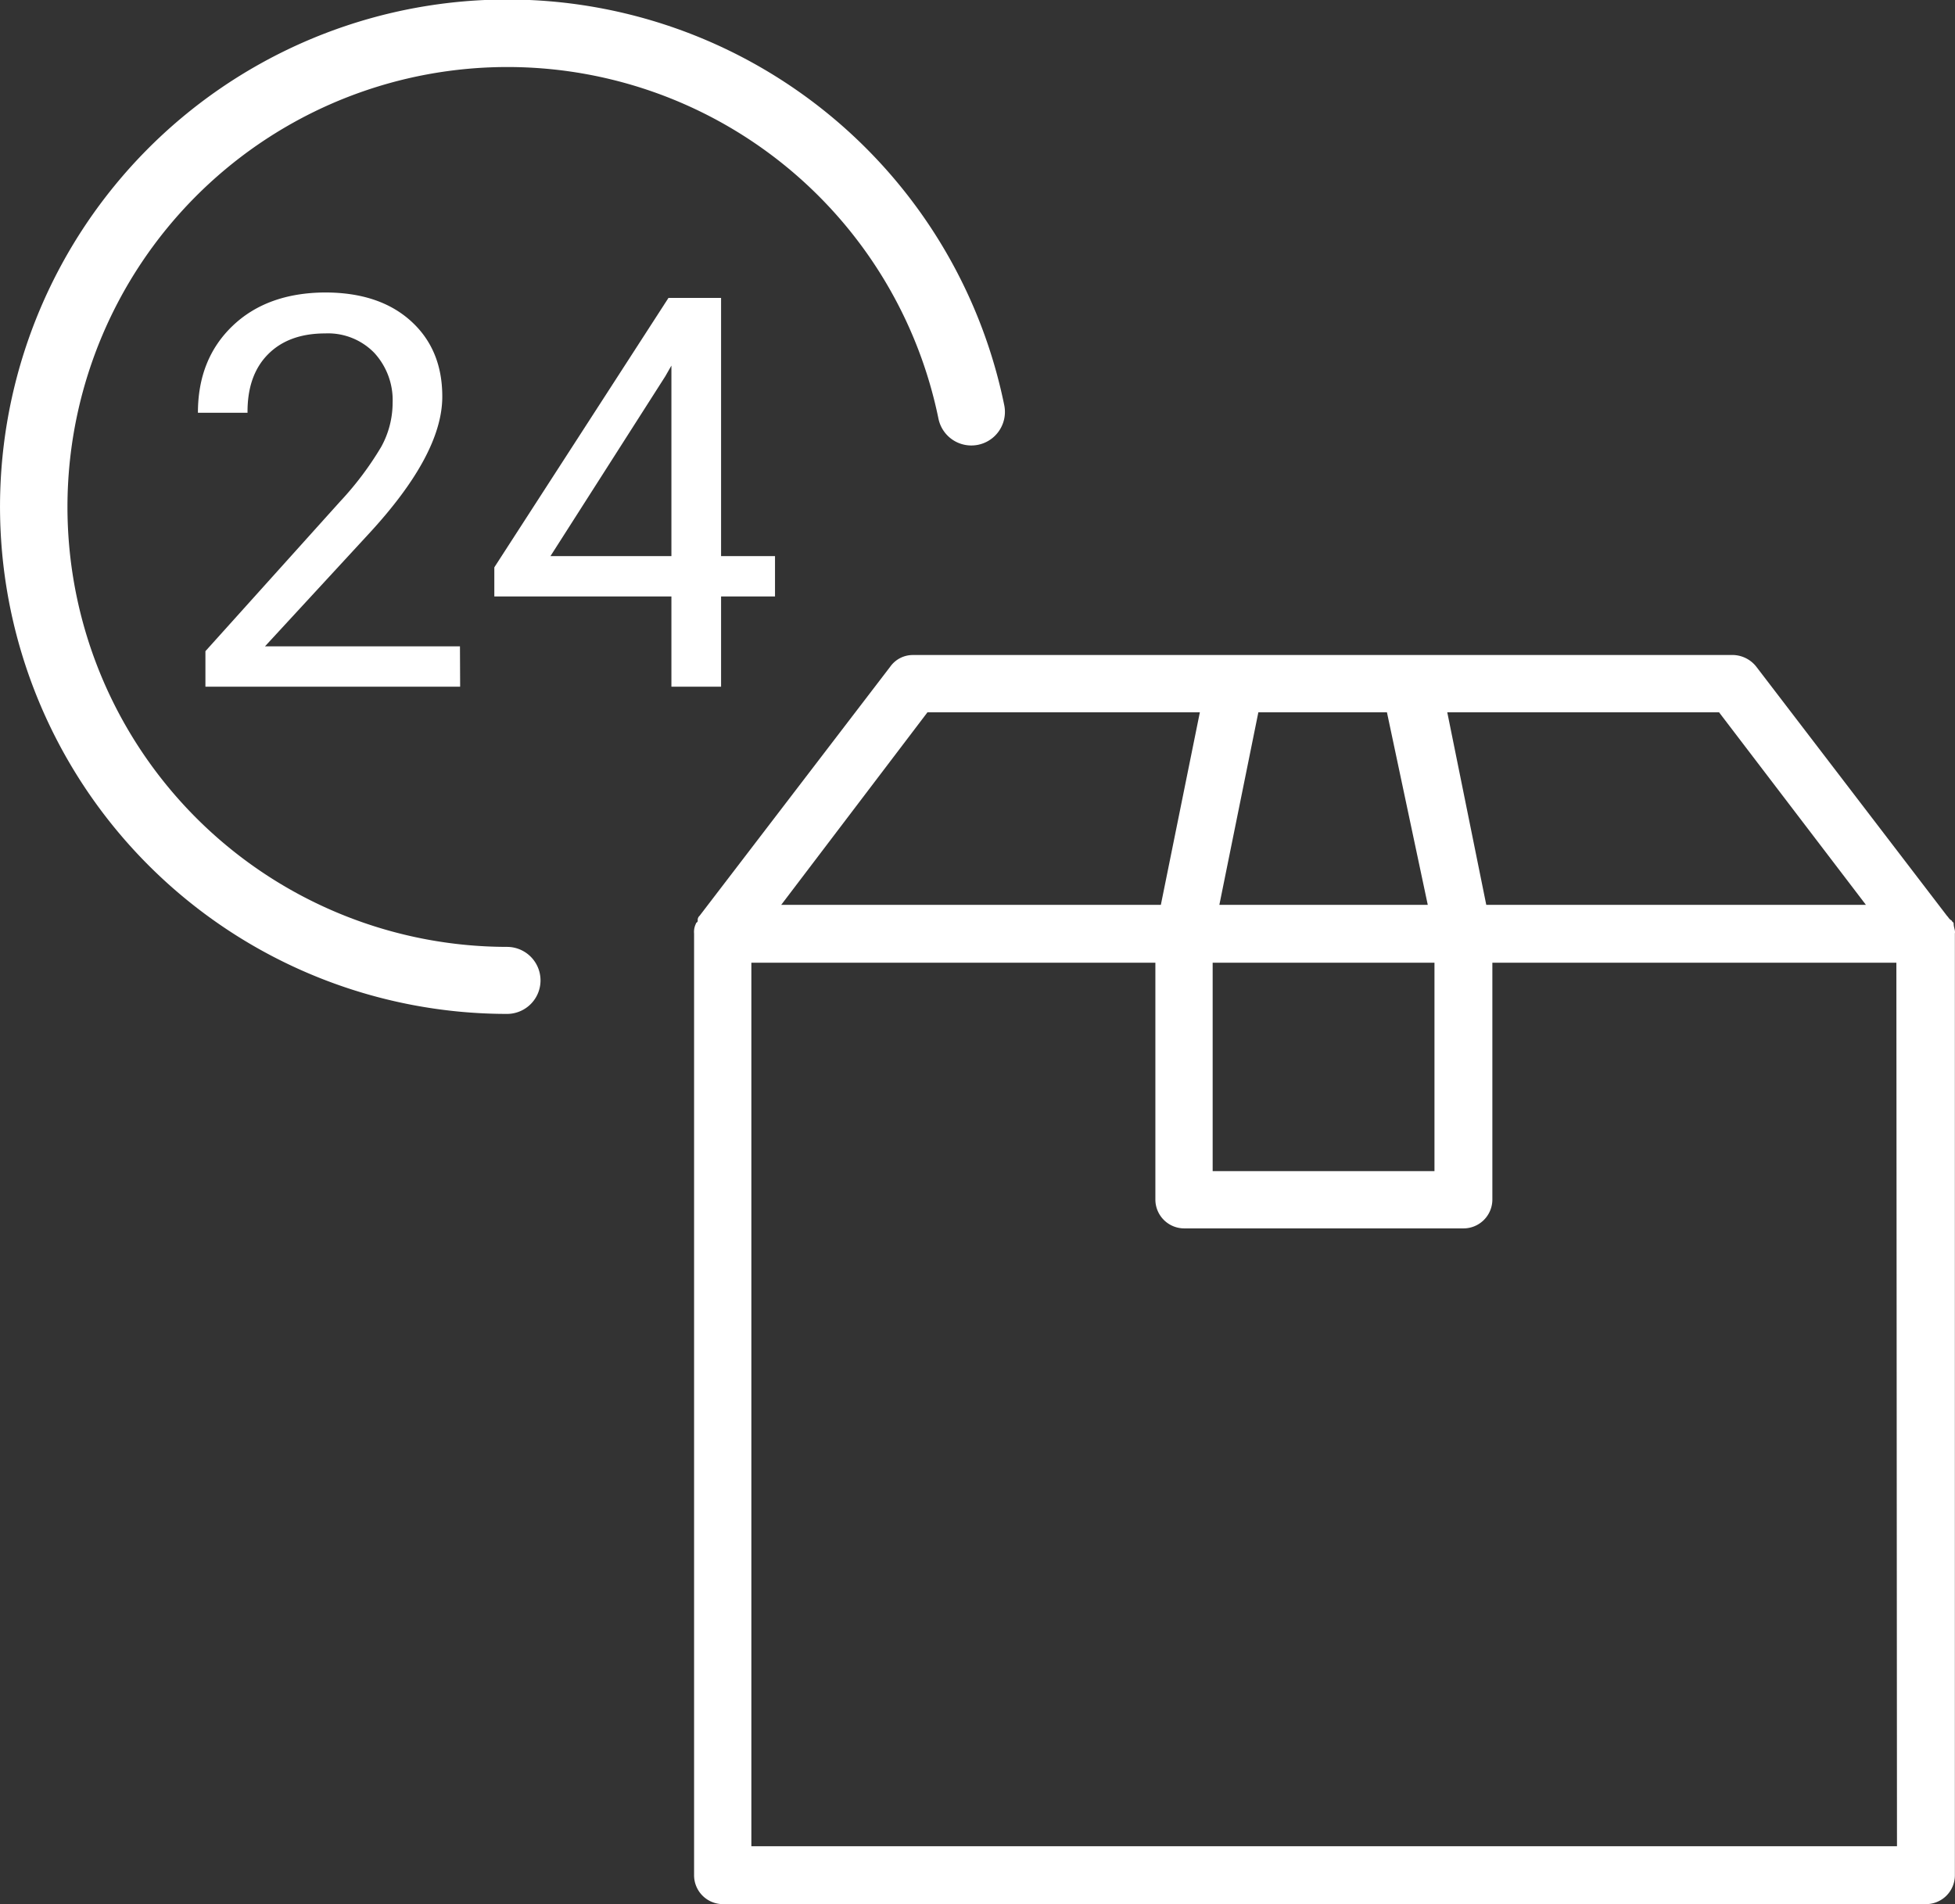 <svg id="Layer_1" data-name="Layer 1" xmlns="http://www.w3.org/2000/svg" viewBox="0 0 320.82 312.5"><rect x="0" y="0" width="320.82" height="312.5" fill="#333333" stroke="none"/><defs><style>.cls-1{fill:#fff;}.cls-2{isolation:isolate;}</style></defs><title>icon_express-delivery</title><path class="cls-1" d="M320.6,151.6c0-.3-.3-.3-.3-.5-.5-.3-.5-.5-.8-.8l-31.3-40.9a5,5,0,0,0-3.7-1.9H149.8a4.54,4.54,0,0,0-3.7,1.9l-31.3,40.9a.91.91,0,0,0-.3.8c0,.3-.3.3-.3.5a3,3,0,0,0-.3,1.6V307.7a4.74,4.74,0,0,0,4.8,4.8H316a4.74,4.74,0,0,0,4.8-4.8V153.2C320.9,152.7,320.6,152.2,320.6,151.6Zm-38.5-34.7,24.1,31.6H243.9l-6.4-31.6Zm-75.6,0h21.1l6.7,31.6H200.1ZM199,158h36.4v34.2H199Zm-46.8-41.1h44.7l-6.4,31.6H128.2ZM311.3,303h-188V158h66.3v38.8a4.74,4.74,0,0,0,4.8,4.8h45.7a4.74,4.74,0,0,0,4.8-4.8V158h66.3l.1,145Z"/><path class="cls-1" d="M164.8,66.5a83.24,83.24,0,1,0-81.6,99.9,5.5,5.5,0,1,0,0-11A72.2,72.2,0,1,1,154,68.7a5.51,5.51,0,1,0,10.8-2.2Z"/><g class="cls-2"><path class="cls-1" d="M75.51,112.7H33.71v-5.83L55.79,82.33a52,52,0,0,0,6.77-9,15,15,0,0,0,1.87-7.21,11.46,11.46,0,0,0-3-8.2,10.57,10.57,0,0,0-8.06-3.2q-6,0-9.4,3.44t-3.35,9.58H32.48q0-8.8,5.67-14.24T53.34,48q8.89,0,14.07,4.67T72.58,65.1q0,9.44-12,22.44L43.48,106.08h32Z"/><path class="cls-1" d="M118.33,91.27h8.85v6.62h-8.85V112.7h-8.15V97.89H81.12V93.11L109.7,48.89h8.63Zm-28,0h19.85V60l-1,1.75Z"/></g></svg>